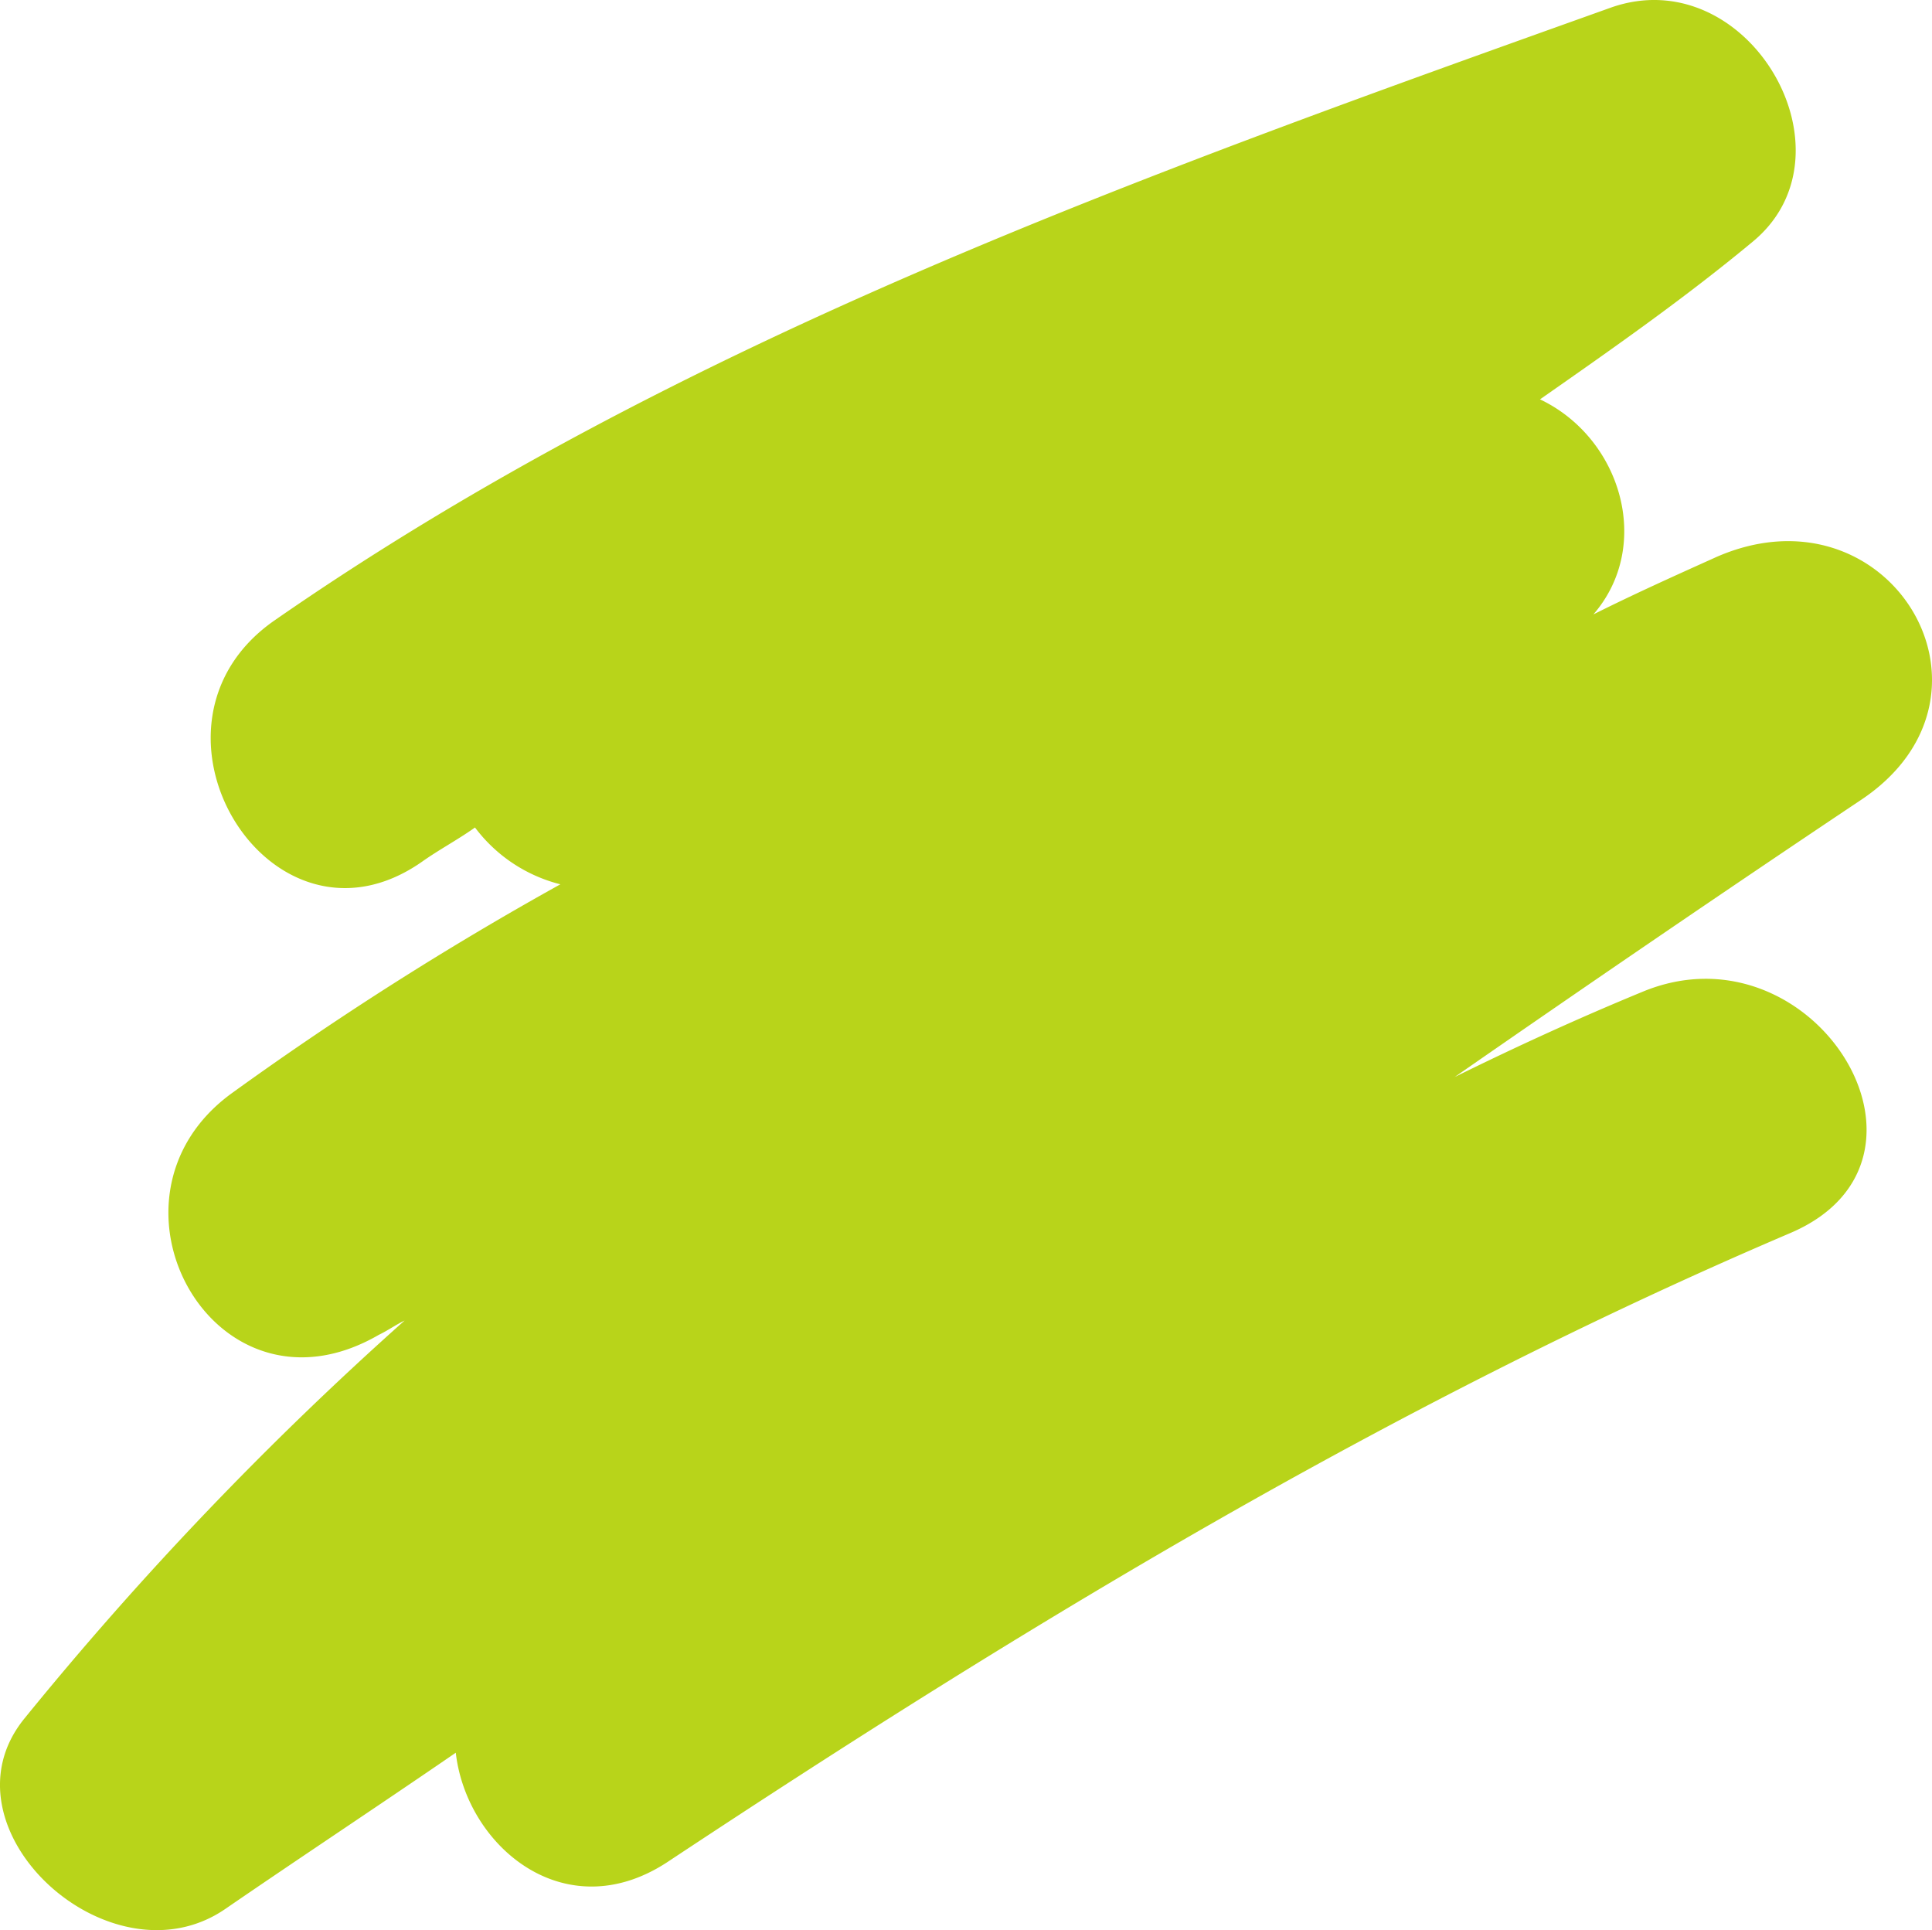 <svg id="Groupe_3609" data-name="Groupe 3609" xmlns="http://www.w3.org/2000/svg" xmlns:xlink="http://www.w3.org/1999/xlink" width="113" height="112.872" viewBox="0 0 113 112.872">
  <defs>
    <clipPath id="clip-path">
      <rect id="Rectangle_5936" data-name="Rectangle 5936" width="113" height="112.872" fill="none"/>
    </clipPath>
  </defs>
  <g id="Groupe_3608" data-name="Groupe 3608" clip-path="url(#clip-path)">
    <path id="Tracé_1327" data-name="Tracé 1327" d="M100.31,32.609c-2.372,1.068-4.744,2.135-7.116,3.322,3.5-4.034,1.623-10.323-3.121-12.577,4.244-2.966,8.488-5.933,12.483-9.255C108.8,8.878,102.182-2.394,94.192.454c-27.213,9.73-54.552,19.459-78.145,35.834-8.863,6.17-.25,20.29,8.614,14.12,1-.712,2.122-1.305,3.121-2.017a8.986,8.986,0,0,0,4.993,3.322A191.852,191.852,0,0,0,13.551,63.935c-8.488,6.17-1,19.7,8.614,14.12.5-.238,1-.593,1.5-.831A200.569,200.569,0,0,0,1.442,100.48c-5.243,6.407,4.993,15.781,11.734,11.154,4.494-3.085,8.988-6.051,13.482-9.137.624,5.459,6.366,10.323,12.359,6.407,20.971-13.883,42.318-26.816,65.662-36.783C114.79,67.85,106.052,53.849,96.065,58c-3.745,1.543-7.365,3.2-10.985,4.984,7.865-5.458,15.854-10.916,23.843-16.256,9.113-6.17,1.5-18.629-8.614-14.12Z" transform="translate(0 0)" fill="#b8d41a"/>
  </g>
</svg>
